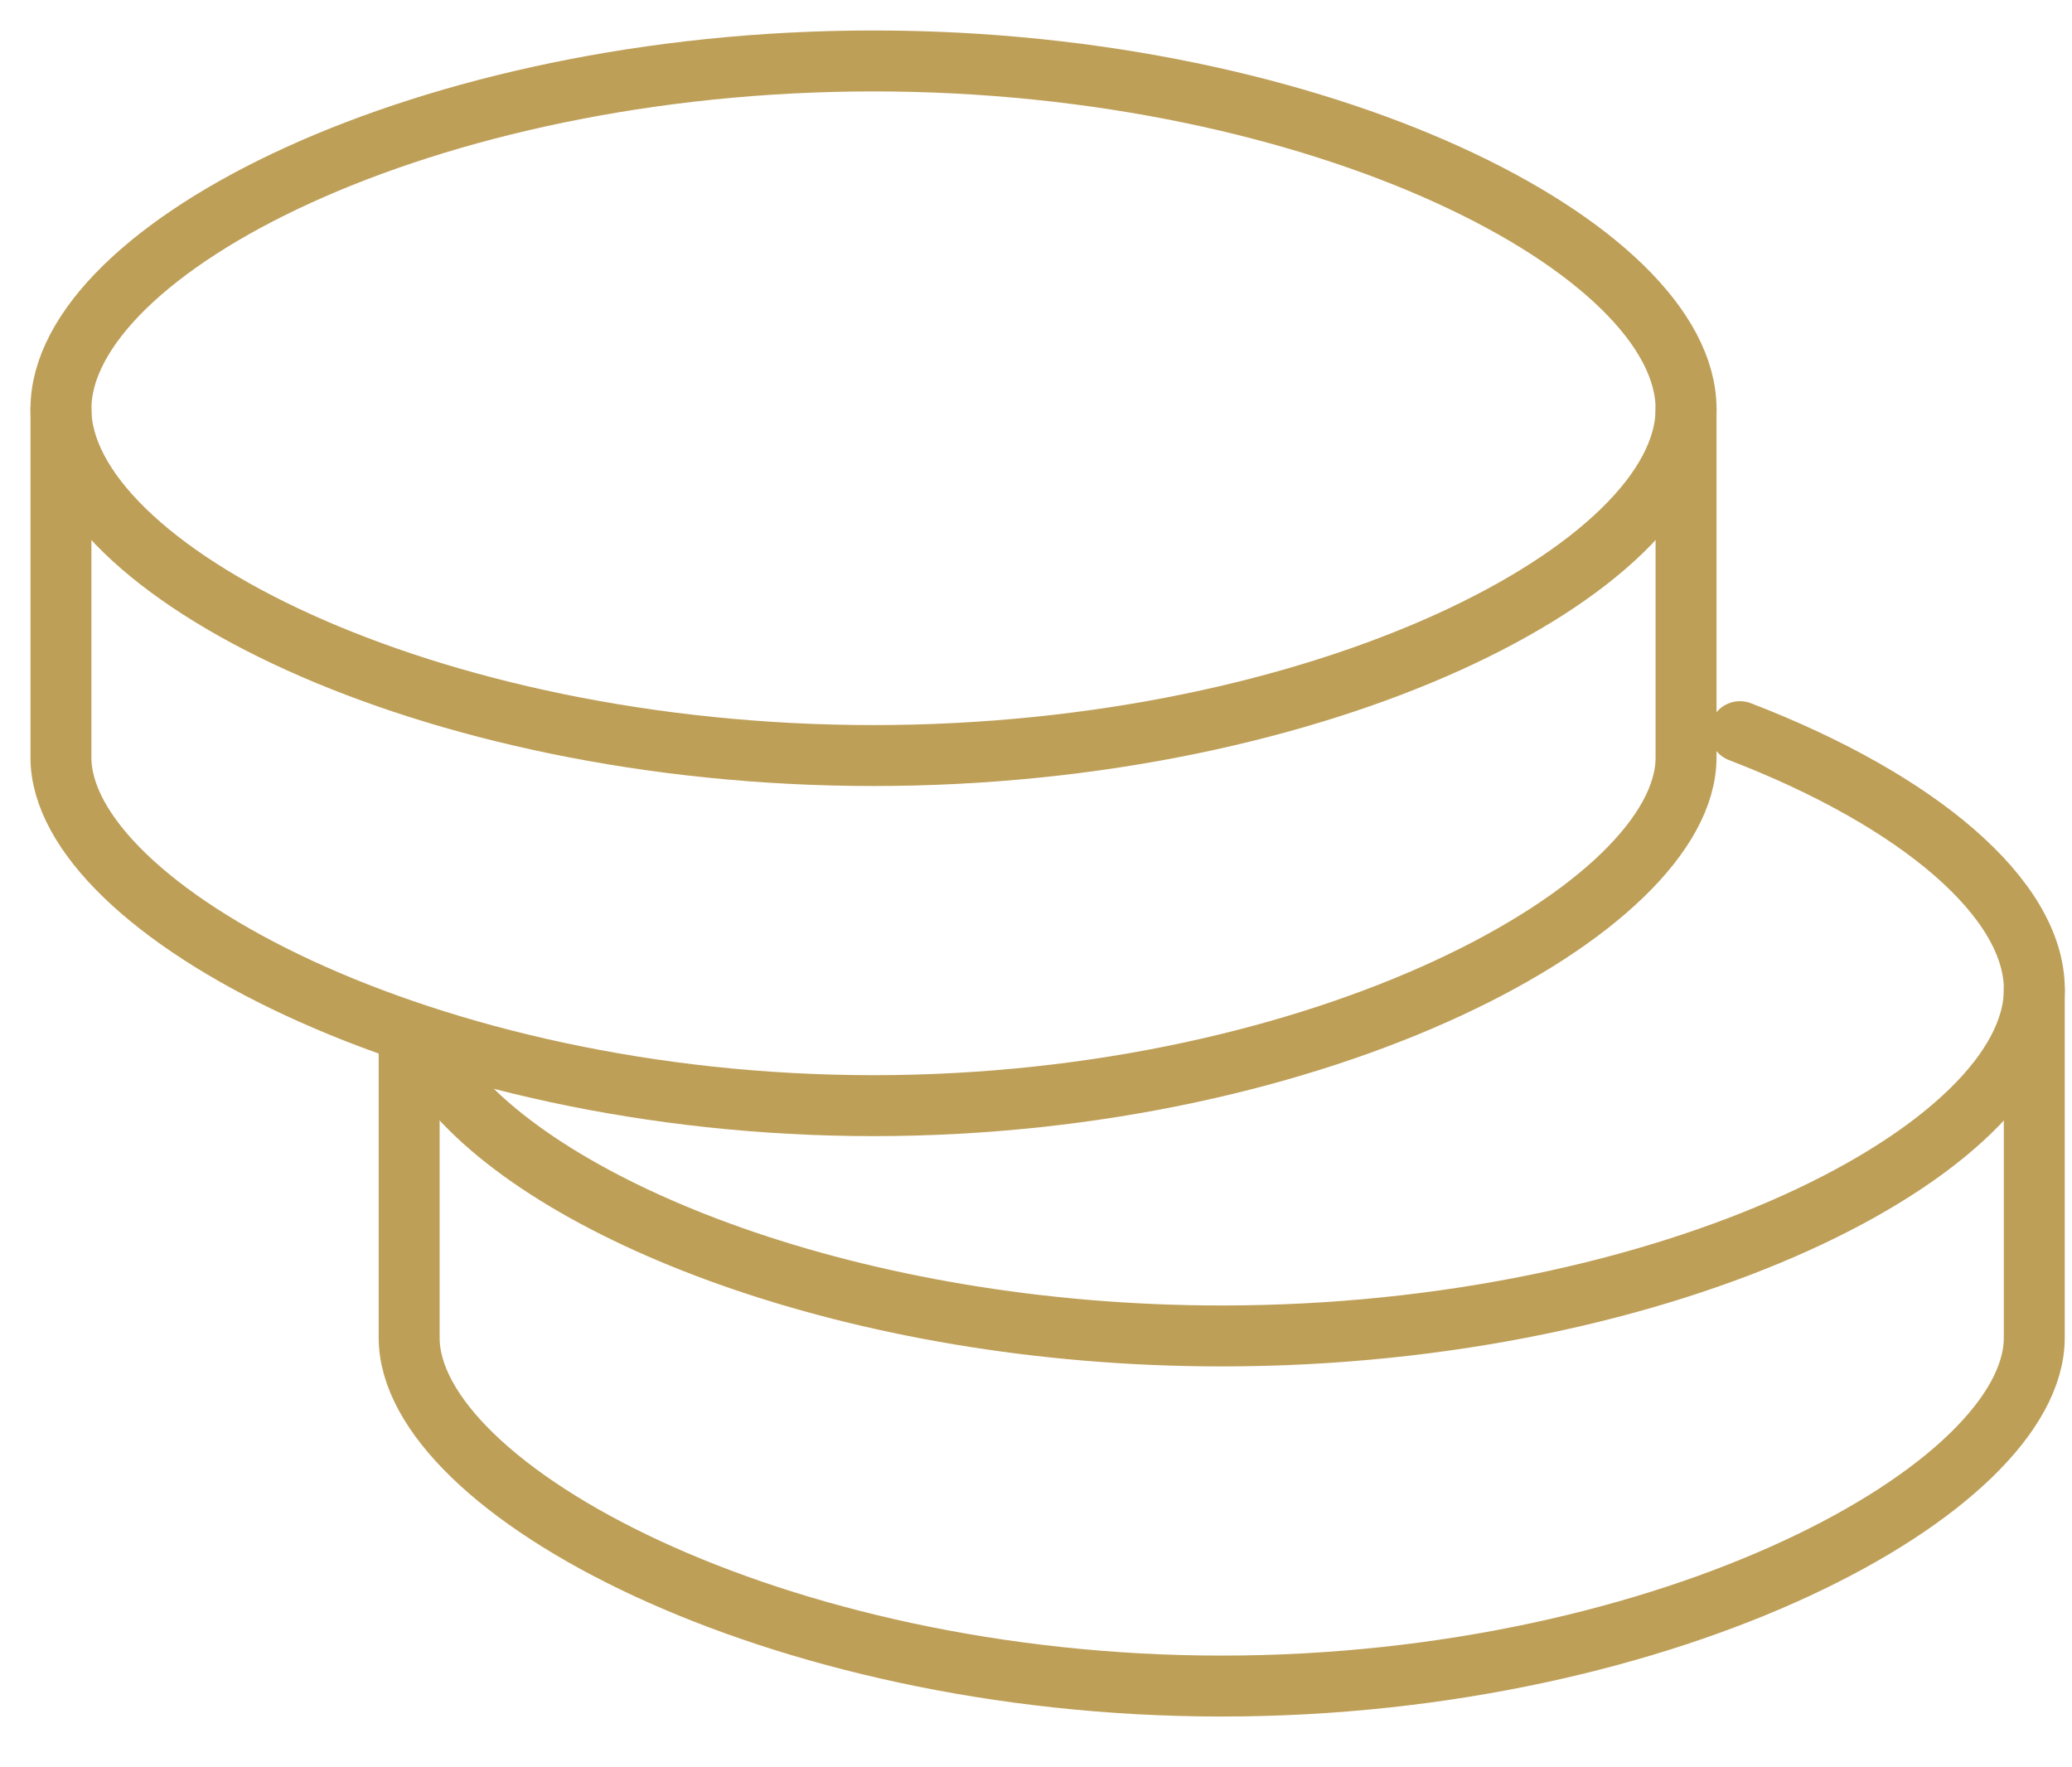 <svg width="34" height="29" viewBox="0 0 34 29" fill="none" xmlns="http://www.w3.org/2000/svg">
<path d="M33.381 16.238V21.952C33.381 24.428 27.412 27.667 20.048 27.667C12.684 27.667 6.714 24.428 6.714 21.952V17.19" stroke="#BE9F58" stroke-linecap="round" stroke-linejoin="round"/>
<path d="M7.275 17.684C8.923 19.87 14.018 21.922 20.049 21.922C27.412 21.922 33.382 18.863 33.382 16.234C33.382 14.758 31.502 13.141 28.551 12.006" stroke="#BE9F58" stroke-linecap="round" stroke-linejoin="round"/>
<path d="M27.667 6.714V12.429C27.667 14.905 21.697 18.143 14.333 18.143C6.97 18.143 1 14.905 1 12.429V6.714" stroke="#BE9F58" stroke-linecap="round" stroke-linejoin="round"/>
<path fill-rule="evenodd" clip-rule="evenodd" d="M14.333 12.398C21.697 12.398 27.667 9.339 27.667 6.71C27.667 4.08 21.697 1 14.333 1C6.97 1 1 4.08 1 6.71C1 9.339 6.97 12.398 14.333 12.398Z" stroke="#BE9F58" stroke-linecap="round" stroke-linejoin="round"/>
</svg>
